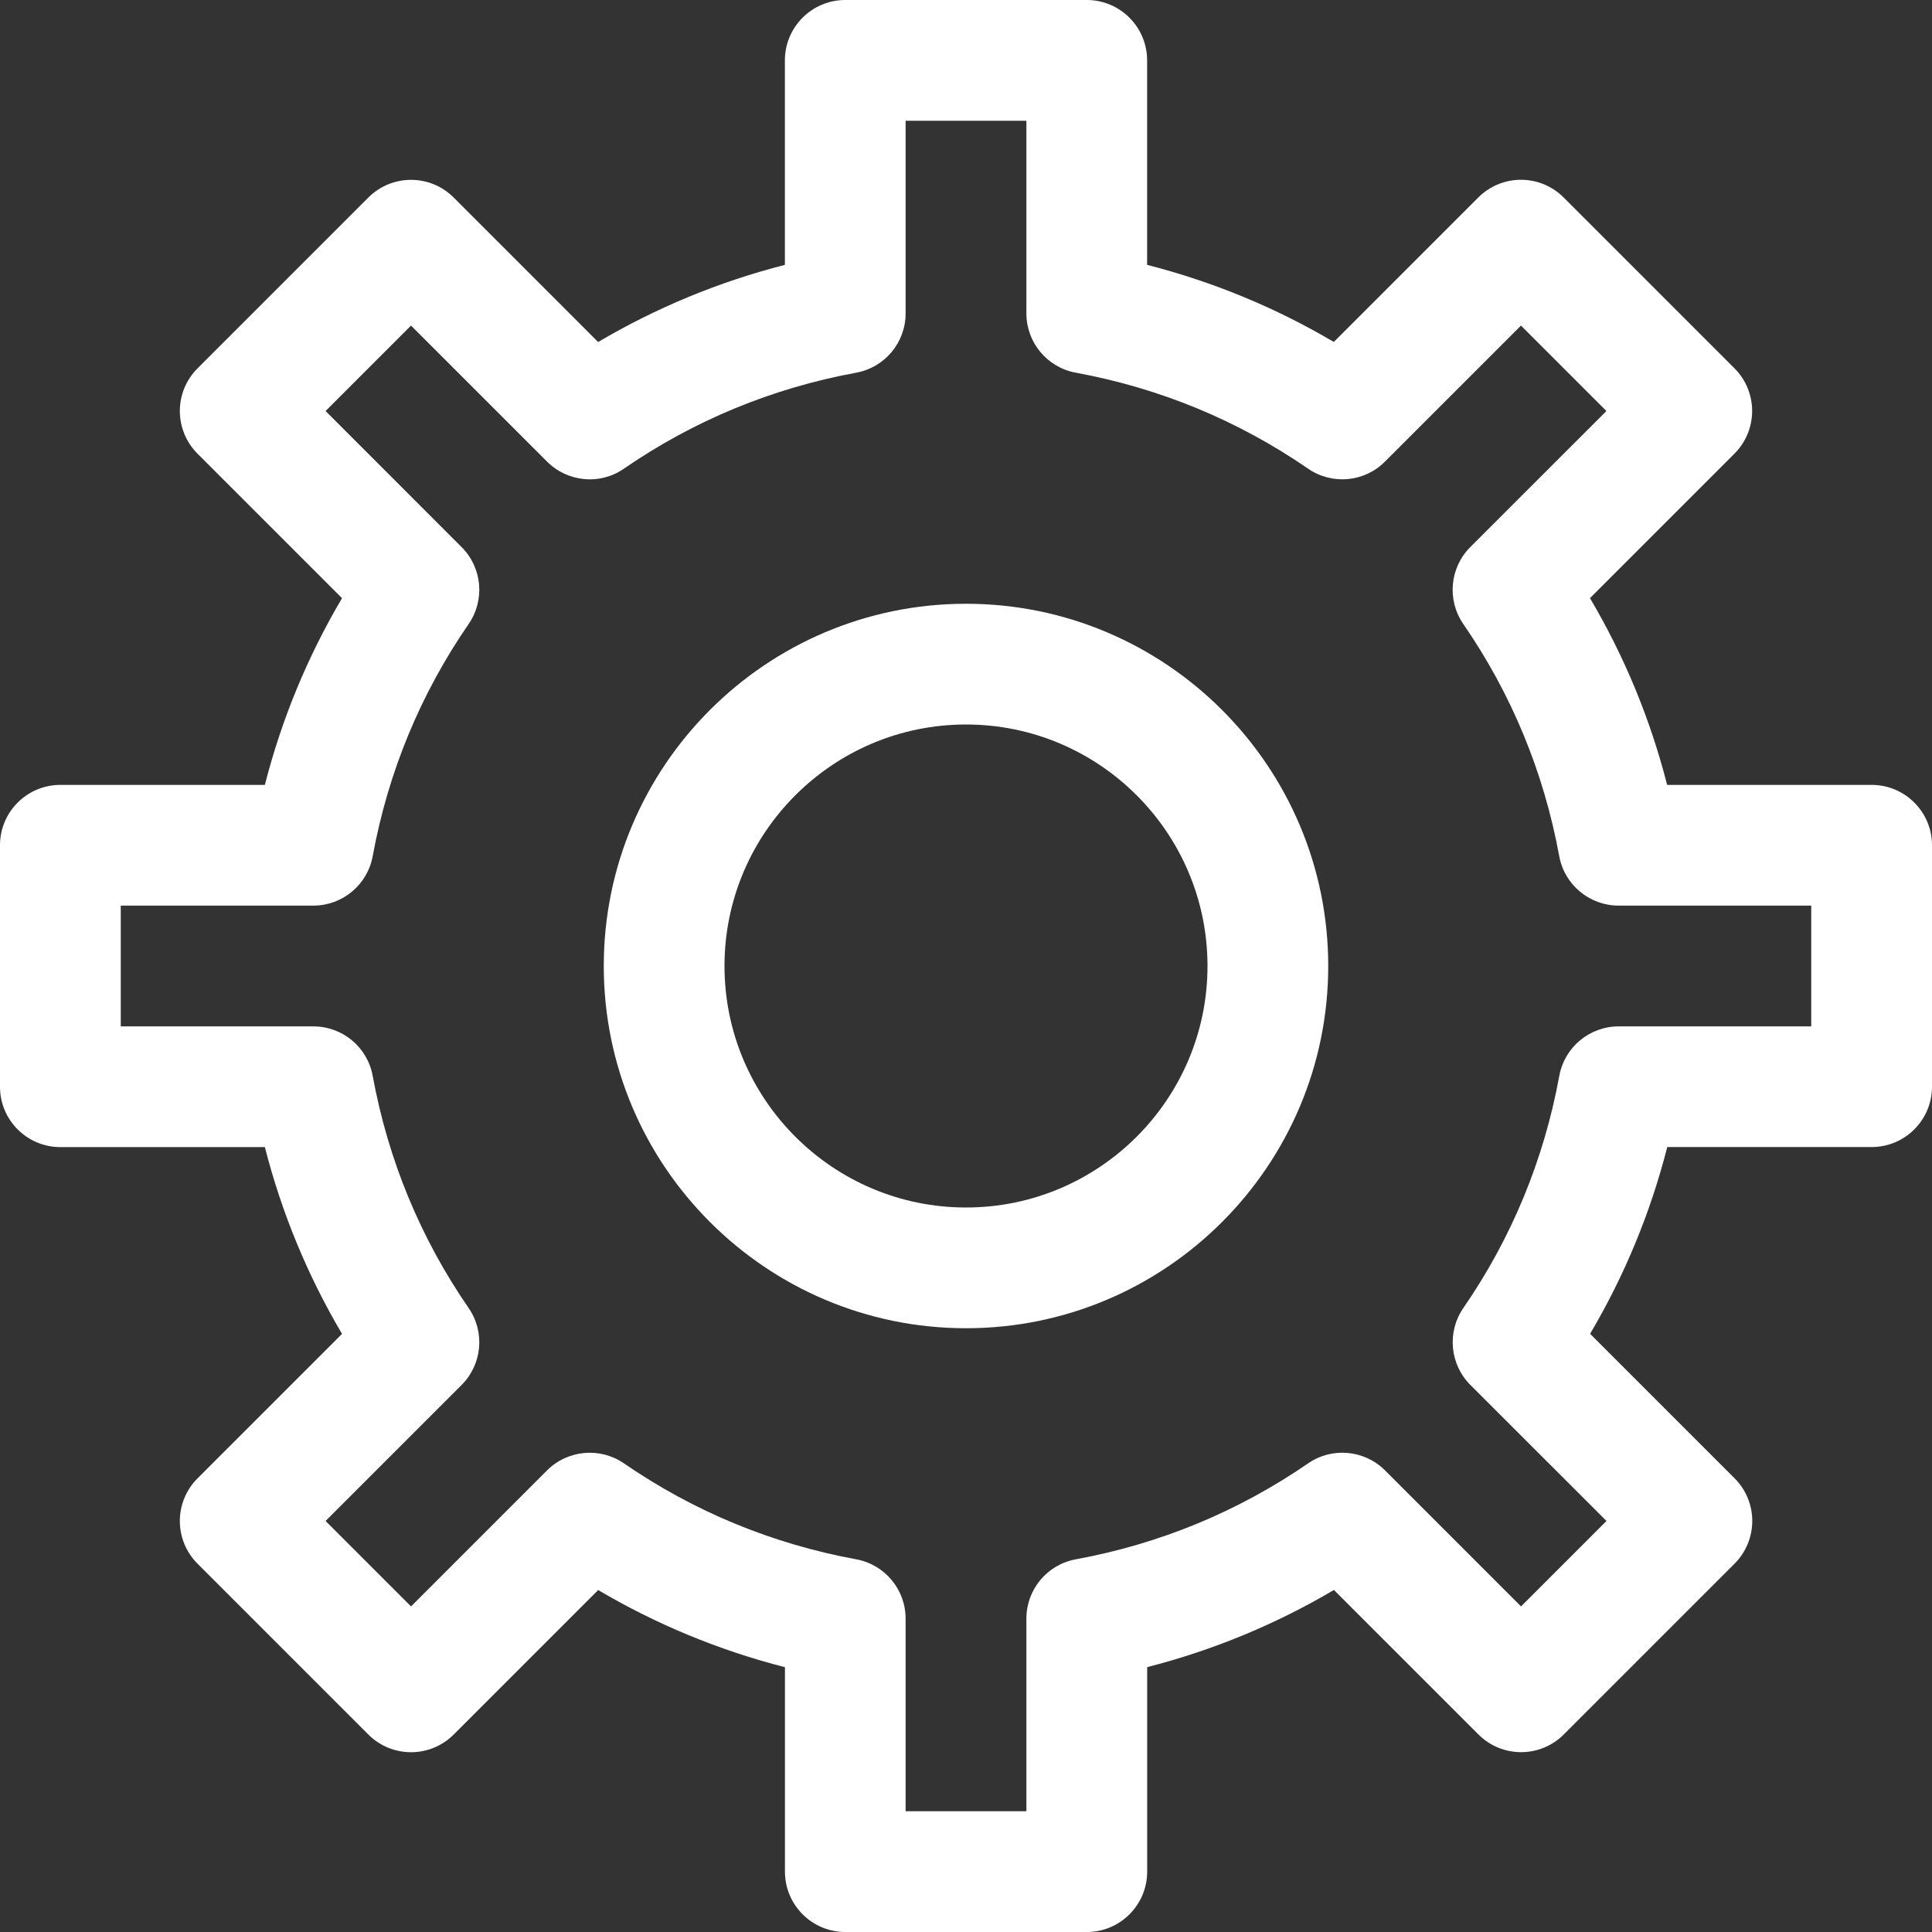 <svg width="63" height="63" viewBox="0 0 63 63" fill="none" xmlns="http://www.w3.org/2000/svg">
<rect x="0" y="0" width="63" height="63" fill="#333333" stroke="none"/>
<path d="M61.031 25.594H54.363C53.814 23.444 52.971 21.406 51.847 19.504L56.558 14.793C56.928 14.423 57.135 13.923 57.135 13.401C57.135 12.88 56.928 12.377 56.558 12.009L50.989 6.44C50.219 5.67 48.975 5.67 48.205 6.44L43.494 11.151C41.594 10.029 39.556 9.188 37.406 8.637V1.969C37.406 0.882 36.524 0 35.438 0H27.562C26.476 0 25.594 0.882 25.594 1.969V8.637C23.444 9.188 21.406 10.031 19.504 11.153L14.795 6.442C14.025 5.672 12.781 5.672 12.011 6.442L6.442 12.011C5.672 12.781 5.672 14.025 6.442 14.795L11.153 19.506C10.029 21.408 9.186 23.446 8.637 25.594H1.969C0.882 25.594 0 26.476 0 27.562V35.438C0 36.524 0.882 37.406 1.969 37.406H8.637C9.186 39.554 10.029 41.592 11.153 43.496L6.442 48.207C5.672 48.977 5.672 50.221 6.442 50.991L12.011 56.56C12.781 57.33 14.025 57.33 14.795 56.56L19.506 51.849C21.408 52.971 23.446 53.814 25.596 54.365V61.031C25.596 62.118 26.478 63 27.564 63H35.44C36.526 63 37.408 62.118 37.408 61.031V54.363C39.558 53.812 41.596 52.969 43.498 51.847L48.209 56.558C48.979 57.328 50.223 57.328 50.993 56.558L56.562 50.989C56.932 50.618 57.139 50.118 57.139 49.597C57.139 49.075 56.932 48.573 56.562 48.205L51.851 43.494C52.975 41.592 53.818 39.554 54.367 37.404H61.031C62.118 37.404 63 36.522 63 35.435V27.561C63 26.476 62.118 25.594 61.031 25.594ZM59.062 33.469H52.782C51.833 33.469 51.018 34.148 50.847 35.081C50.343 37.826 49.29 40.371 47.719 42.651C47.179 43.433 47.276 44.49 47.947 45.161L52.385 49.597L49.599 52.383L45.163 47.947C44.494 47.278 43.437 47.179 42.655 47.719C40.375 49.288 37.83 50.341 35.083 50.847C34.146 51.018 33.469 51.831 33.469 52.782V59.062H29.531V52.782C29.531 51.833 28.854 51.018 27.919 50.847C25.172 50.341 22.627 49.288 20.347 47.719C19.567 47.181 18.51 47.278 17.839 47.947L13.403 52.383L10.617 49.597L15.053 45.161C15.724 44.49 15.821 43.435 15.281 42.653C13.71 40.373 12.657 37.826 12.153 35.083C11.984 34.148 11.169 33.469 10.218 33.469H3.938V29.531H10.218C11.167 29.531 11.982 28.852 12.153 27.919C12.657 25.176 13.71 22.629 15.281 20.349C15.821 19.567 15.724 18.512 15.053 17.841L10.617 13.403L13.403 10.617L17.839 15.053C18.512 15.724 19.567 15.825 20.347 15.281C22.627 13.712 25.172 12.659 27.919 12.153C28.854 11.982 29.531 11.169 29.531 10.218V3.938H33.469V10.218C33.469 11.167 34.146 11.982 35.081 12.153C37.828 12.659 40.373 13.712 42.653 15.281C43.435 15.823 44.494 15.724 45.161 15.053L49.597 10.617L52.383 13.403L47.945 17.839C47.274 18.51 47.177 19.565 47.717 20.349C49.288 22.629 50.341 25.174 50.845 27.919C51.016 28.852 51.831 29.531 52.782 29.531H59.062V33.469Z" fill="white"/>
<path d="M31.5 19.688C24.985 19.688 19.688 24.985 19.688 31.5C19.688 38.015 24.985 43.312 31.5 43.312C38.015 43.312 43.312 38.015 43.312 31.5C43.312 24.985 38.015 19.688 31.5 19.688ZM31.5 39.375C27.157 39.375 23.625 35.843 23.625 31.5C23.625 27.157 27.157 23.625 31.5 23.625C35.843 23.625 39.375 27.157 39.375 31.5C39.375 35.843 35.843 39.375 31.5 39.375Z" fill="white"/>
</svg>
